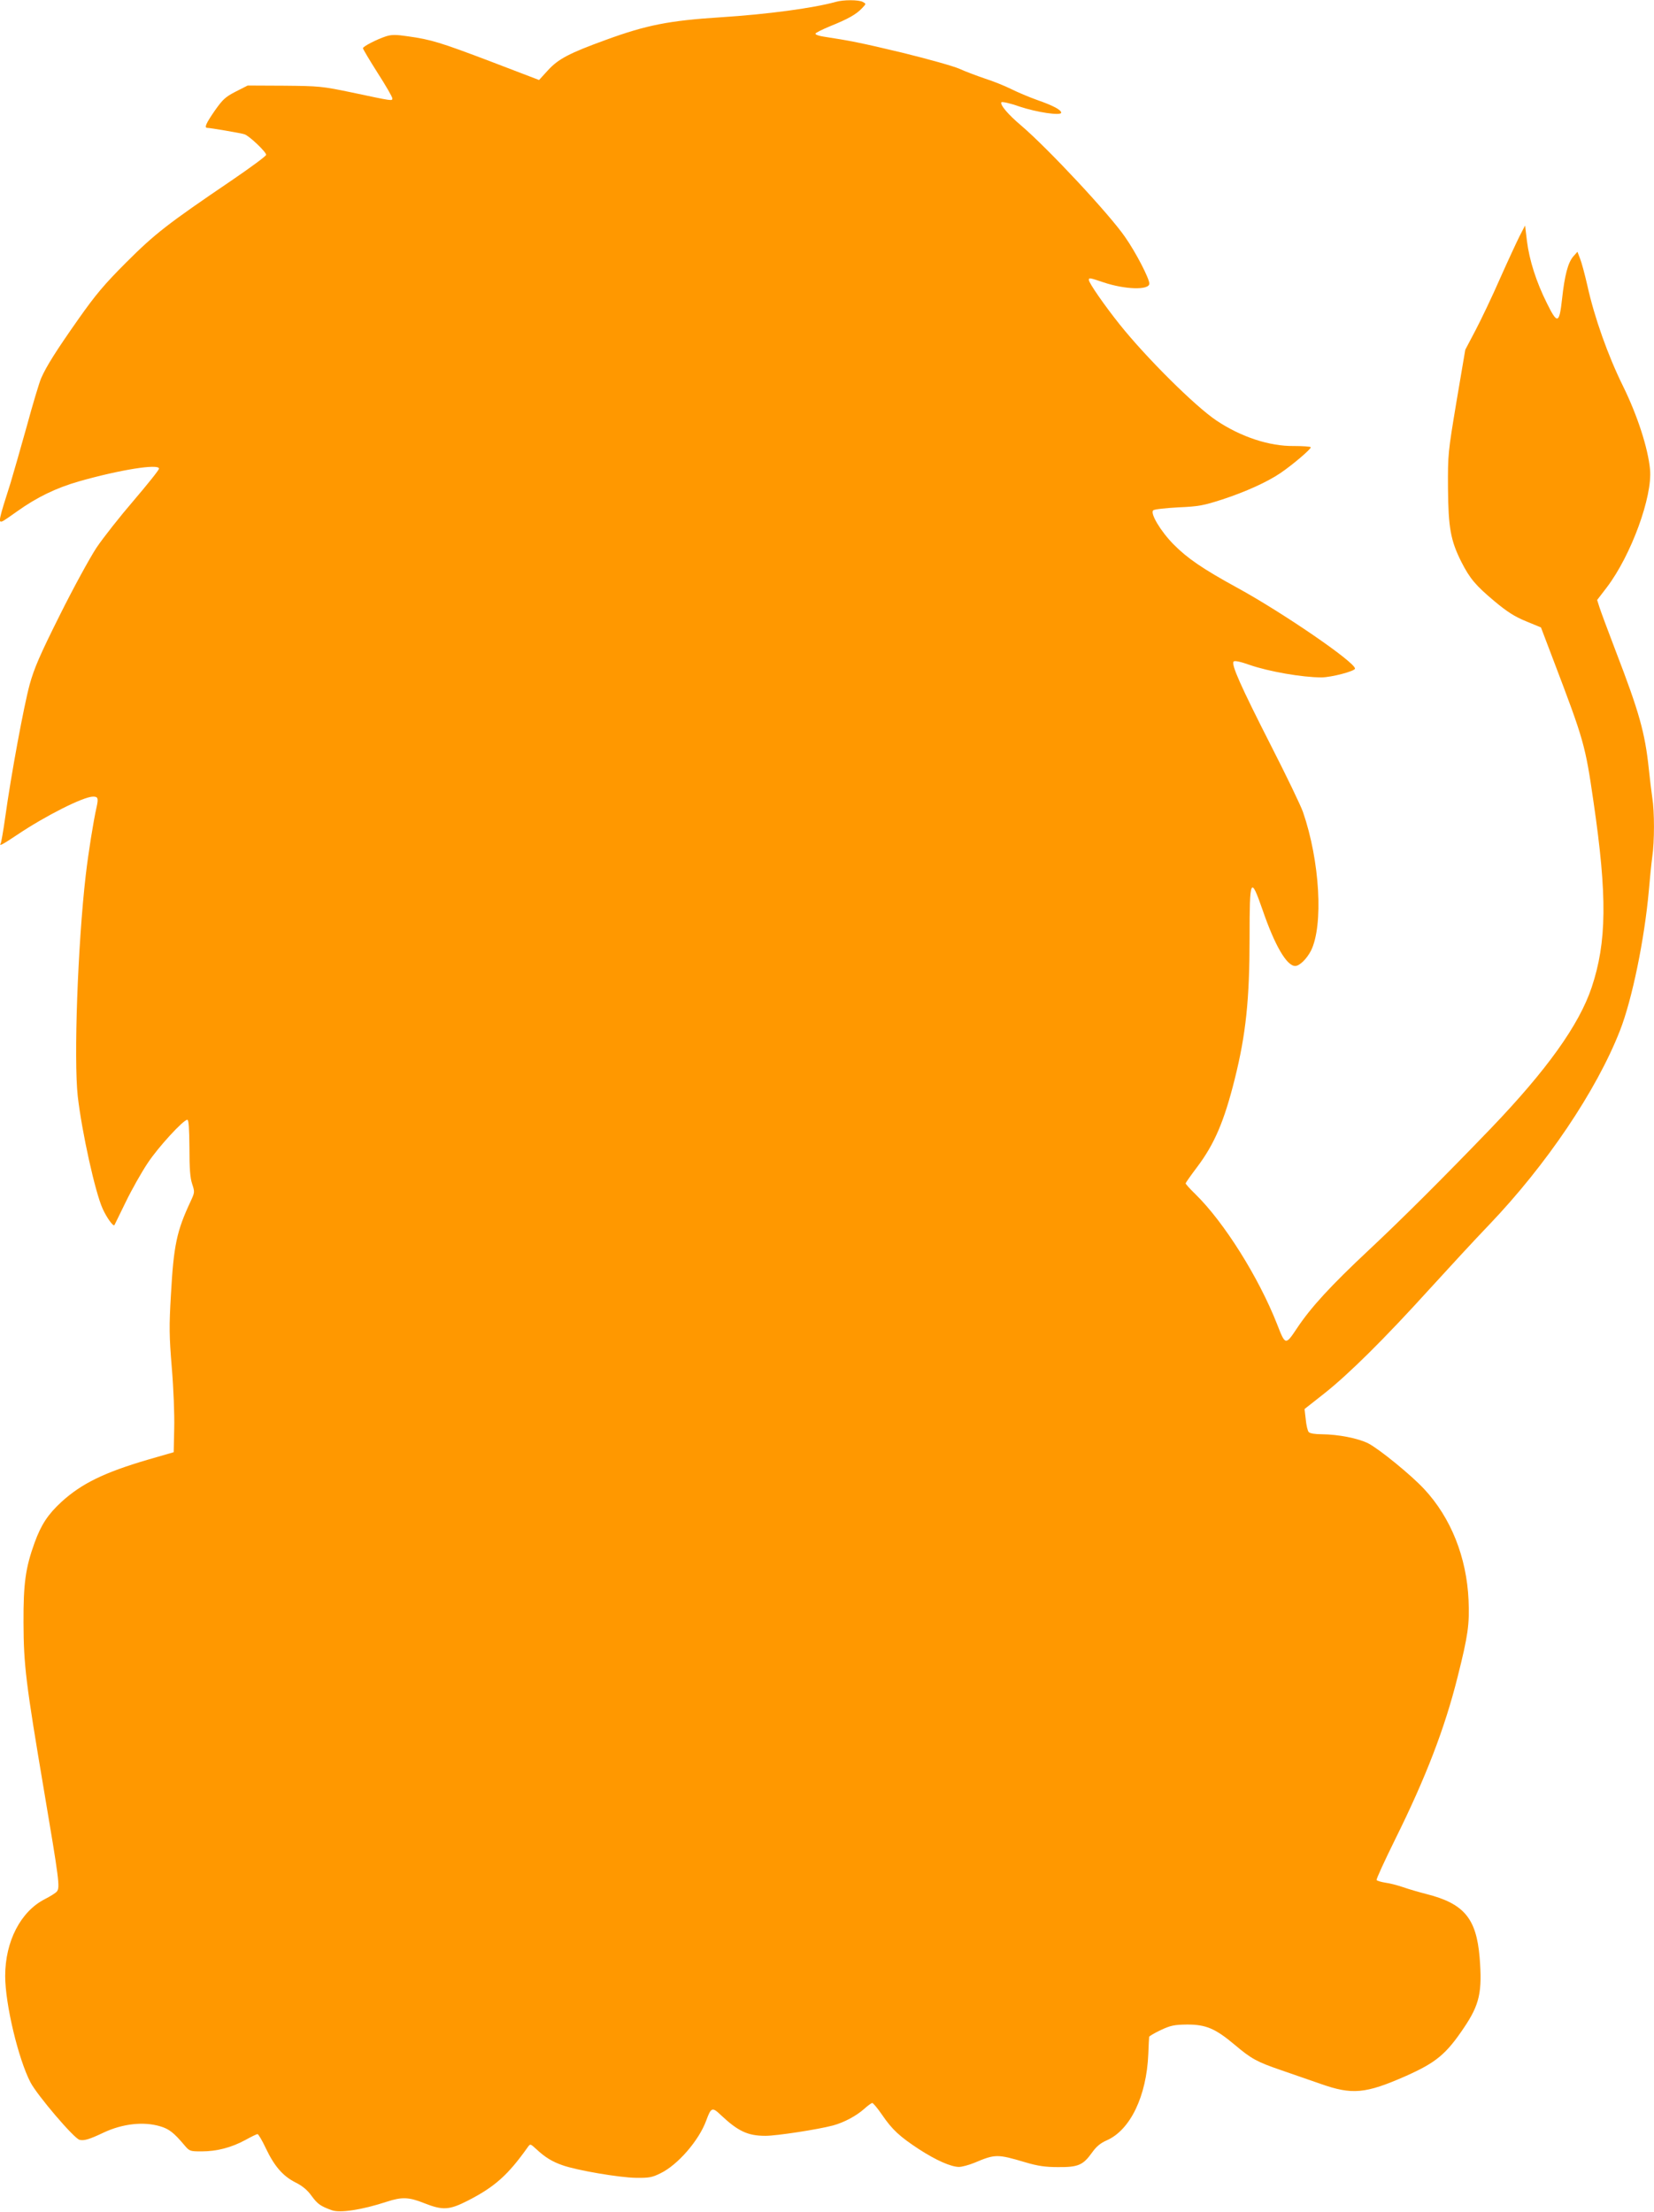 <?xml version="1.0" standalone="no"?>
<!DOCTYPE svg PUBLIC "-//W3C//DTD SVG 20010904//EN"
 "http://www.w3.org/TR/2001/REC-SVG-20010904/DTD/svg10.dtd">
<svg version="1.0" xmlns="http://www.w3.org/2000/svg"
 width="957pt" height="1280pt" viewBox="0 0 957 1280"
 preserveAspectRatio="xMidYMid meet">
<g transform="translate(0,1280) scale(0.1,-0.1)"
fill="#ff9800" stroke="none">
<path d="M4835 12789 c-128 -36 -397 -72 -665 -89 -298 -19 -430 -45 -665
-131 -212 -77 -274 -110 -334 -175 l-52 -57 -277 106 c-295 112 -347 128 -483
147 -68 10 -93 10 -125 0 -55 -18 -134 -59 -134 -69 0 -5 38 -69 85 -143 47
-73 85 -139 85 -147 0 -16 5 -17 -235 34 -173 36 -188 37 -391 39 l-211 1 -69
-35 c-60 -31 -75 -45 -121 -110 -51 -74 -63 -100 -43 -100 16 0 193 -30 214
-37 26 -7 126 -102 126 -119 0 -7 -91 -74 -201 -149 -370 -251 -443 -308 -609
-474 -127 -127 -177 -187 -273 -323 -131 -186 -189 -278 -219 -347 -11 -25
-49 -152 -84 -281 -36 -129 -78 -275 -93 -325 -68 -212 -72 -231 -48 -222 7 2
46 29 88 59 112 80 223 134 355 172 235 67 464 104 464 74 0 -8 -66 -90 -146
-184 -80 -93 -177 -216 -216 -274 -38 -58 -134 -233 -212 -390 -116 -232 -148
-307 -174 -400 -33 -120 -108 -524 -142 -771 -11 -78 -23 -146 -26 -150 -11
-18 9 -8 94 49 165 111 385 222 441 222 28 0 31 -10 20 -60 -19 -84 -48 -267
-63 -396 -46 -398 -70 -1063 -46 -1279 24 -208 101 -556 144 -650 23 -51 61
-104 68 -95 1 3 32 64 66 135 35 72 92 173 127 225 60 91 206 250 229 250 8 0
11 -51 12 -162 0 -121 4 -175 16 -210 15 -46 15 -48 -9 -100 -81 -173 -98
-254 -114 -540 -11 -185 -10 -240 5 -423 10 -117 16 -272 14 -349 l-3 -140
-149 -43 c-252 -74 -384 -138 -501 -245 -77 -71 -117 -131 -155 -236 -52 -144
-65 -234 -64 -462 1 -247 13 -347 120 -980 86 -509 92 -554 73 -576 -7 -9 -38
-28 -69 -44 -140 -71 -230 -244 -230 -445 0 -163 76 -480 146 -615 39 -75 252
-325 284 -333 26 -7 58 3 140 42 109 51 230 65 327 36 51 -15 79 -37 139 -108
30 -36 33 -37 100 -37 89 0 172 22 252 65 34 19 67 35 72 35 5 0 27 -37 48
-82 50 -105 99 -161 172 -198 40 -20 69 -44 93 -78 35 -47 50 -58 115 -82 48
-18 175 1 321 49 86 28 127 27 216 -9 107 -42 144 -40 252 15 156 80 232 148
347 310 14 20 15 19 48 -11 51 -48 94 -74 152 -94 83 -30 332 -72 426 -73 74
-1 93 2 141 26 100 48 223 190 265 305 28 77 35 80 85 32 100 -94 156 -120
258 -120 66 0 305 37 391 60 63 17 134 55 179 95 21 19 43 35 48 35 5 0 31
-31 57 -69 58 -85 101 -125 214 -199 99 -64 183 -101 230 -102 18 0 58 11 90
24 121 51 132 51 297 2 68 -20 112 -27 186 -27 116 -1 145 11 196 82 26 37 50
57 87 73 136 60 230 256 240 499 2 50 4 96 5 100 1 4 31 22 67 39 58 27 78 31
153 32 109 0 163 -23 276 -118 96 -81 127 -98 270 -147 61 -21 162 -56 225
-78 184 -65 260 -58 494 45 175 78 233 126 336 279 91 135 107 207 91 408 -19
225 -90 311 -307 366 -43 11 -105 29 -136 40 -32 11 -78 23 -103 26 -25 4 -47
11 -50 15 -3 5 46 111 108 237 177 357 287 643 361 940 60 238 69 304 63 443
-11 248 -102 477 -257 643 -73 79 -259 231 -323 264 -59 30 -174 52 -268 53
-41 0 -71 5 -77 13 -6 7 -14 39 -17 73 l-7 60 113 89 c142 112 349 317 610
605 112 123 266 290 343 370 333 348 623 778 759 1126 70 178 142 529 167 809
6 72 15 160 20 197 13 86 13 264 0 342 -5 33 -14 108 -20 166 -22 210 -56 330
-191 681 -45 118 -88 233 -95 256 l-13 41 56 73 c141 186 265 526 250 683 -12
124 -73 312 -156 481 -88 178 -166 399 -206 580 -15 66 -34 137 -43 159 l-15
39 -24 -27 c-31 -36 -50 -109 -65 -246 -16 -145 -27 -148 -88 -24 -61 122
-101 247 -115 358 l-11 91 -32 -62 c-17 -34 -68 -144 -113 -245 -44 -101 -108
-235 -141 -298 l-60 -114 -51 -301 c-49 -295 -50 -303 -49 -500 2 -229 15
-302 77 -426 50 -98 83 -137 194 -230 71 -59 114 -87 180 -114 l87 -36 73
-192 c176 -463 183 -486 231 -817 80 -547 77 -812 -11 -1075 -73 -217 -259
-477 -583 -815 -281 -292 -516 -526 -705 -703 -221 -207 -336 -332 -417 -454
-66 -99 -67 -99 -114 22 -107 273 -308 593 -474 755 -31 30 -56 58 -56 62 0 3
30 46 67 95 100 133 156 264 217 508 65 260 86 462 86 820 0 346 6 358 75 160
71 -207 140 -325 189 -325 25 0 66 40 91 88 73 146 52 519 -46 803 -12 35 -95
208 -185 384 -175 344 -232 471 -216 487 6 6 40 -1 93 -20 110 -38 303 -72
415 -72 56 0 194 36 194 51 0 37 -417 323 -680 467 -201 110 -290 171 -370
252 -75 76 -138 182 -117 197 6 6 72 13 145 17 118 5 147 11 255 46 132 43
260 101 335 152 71 48 181 142 176 150 -3 4 -46 7 -97 7 -141 -2 -306 52 -448
147 -122 81 -407 364 -561 557 -87 109 -178 240 -178 257 0 14 5 13 85 -14
125 -42 265 -46 265 -7 0 29 -77 179 -140 269 -89 130 -444 511 -602 646 -75
63 -123 120 -114 134 3 5 50 -5 103 -24 101 -34 243 -55 243 -36 0 16 -46 41
-138 73 -48 17 -116 46 -152 64 -36 18 -103 45 -150 60 -47 16 -114 41 -149
57 -36 16 -184 57 -330 93 -242 58 -305 70 -455 93 -26 4 -48 11 -48 17 0 5
40 25 89 45 99 40 148 67 182 104 23 24 23 24 3 35 -24 13 -113 13 -157 0z"/>
</g>
</svg>
